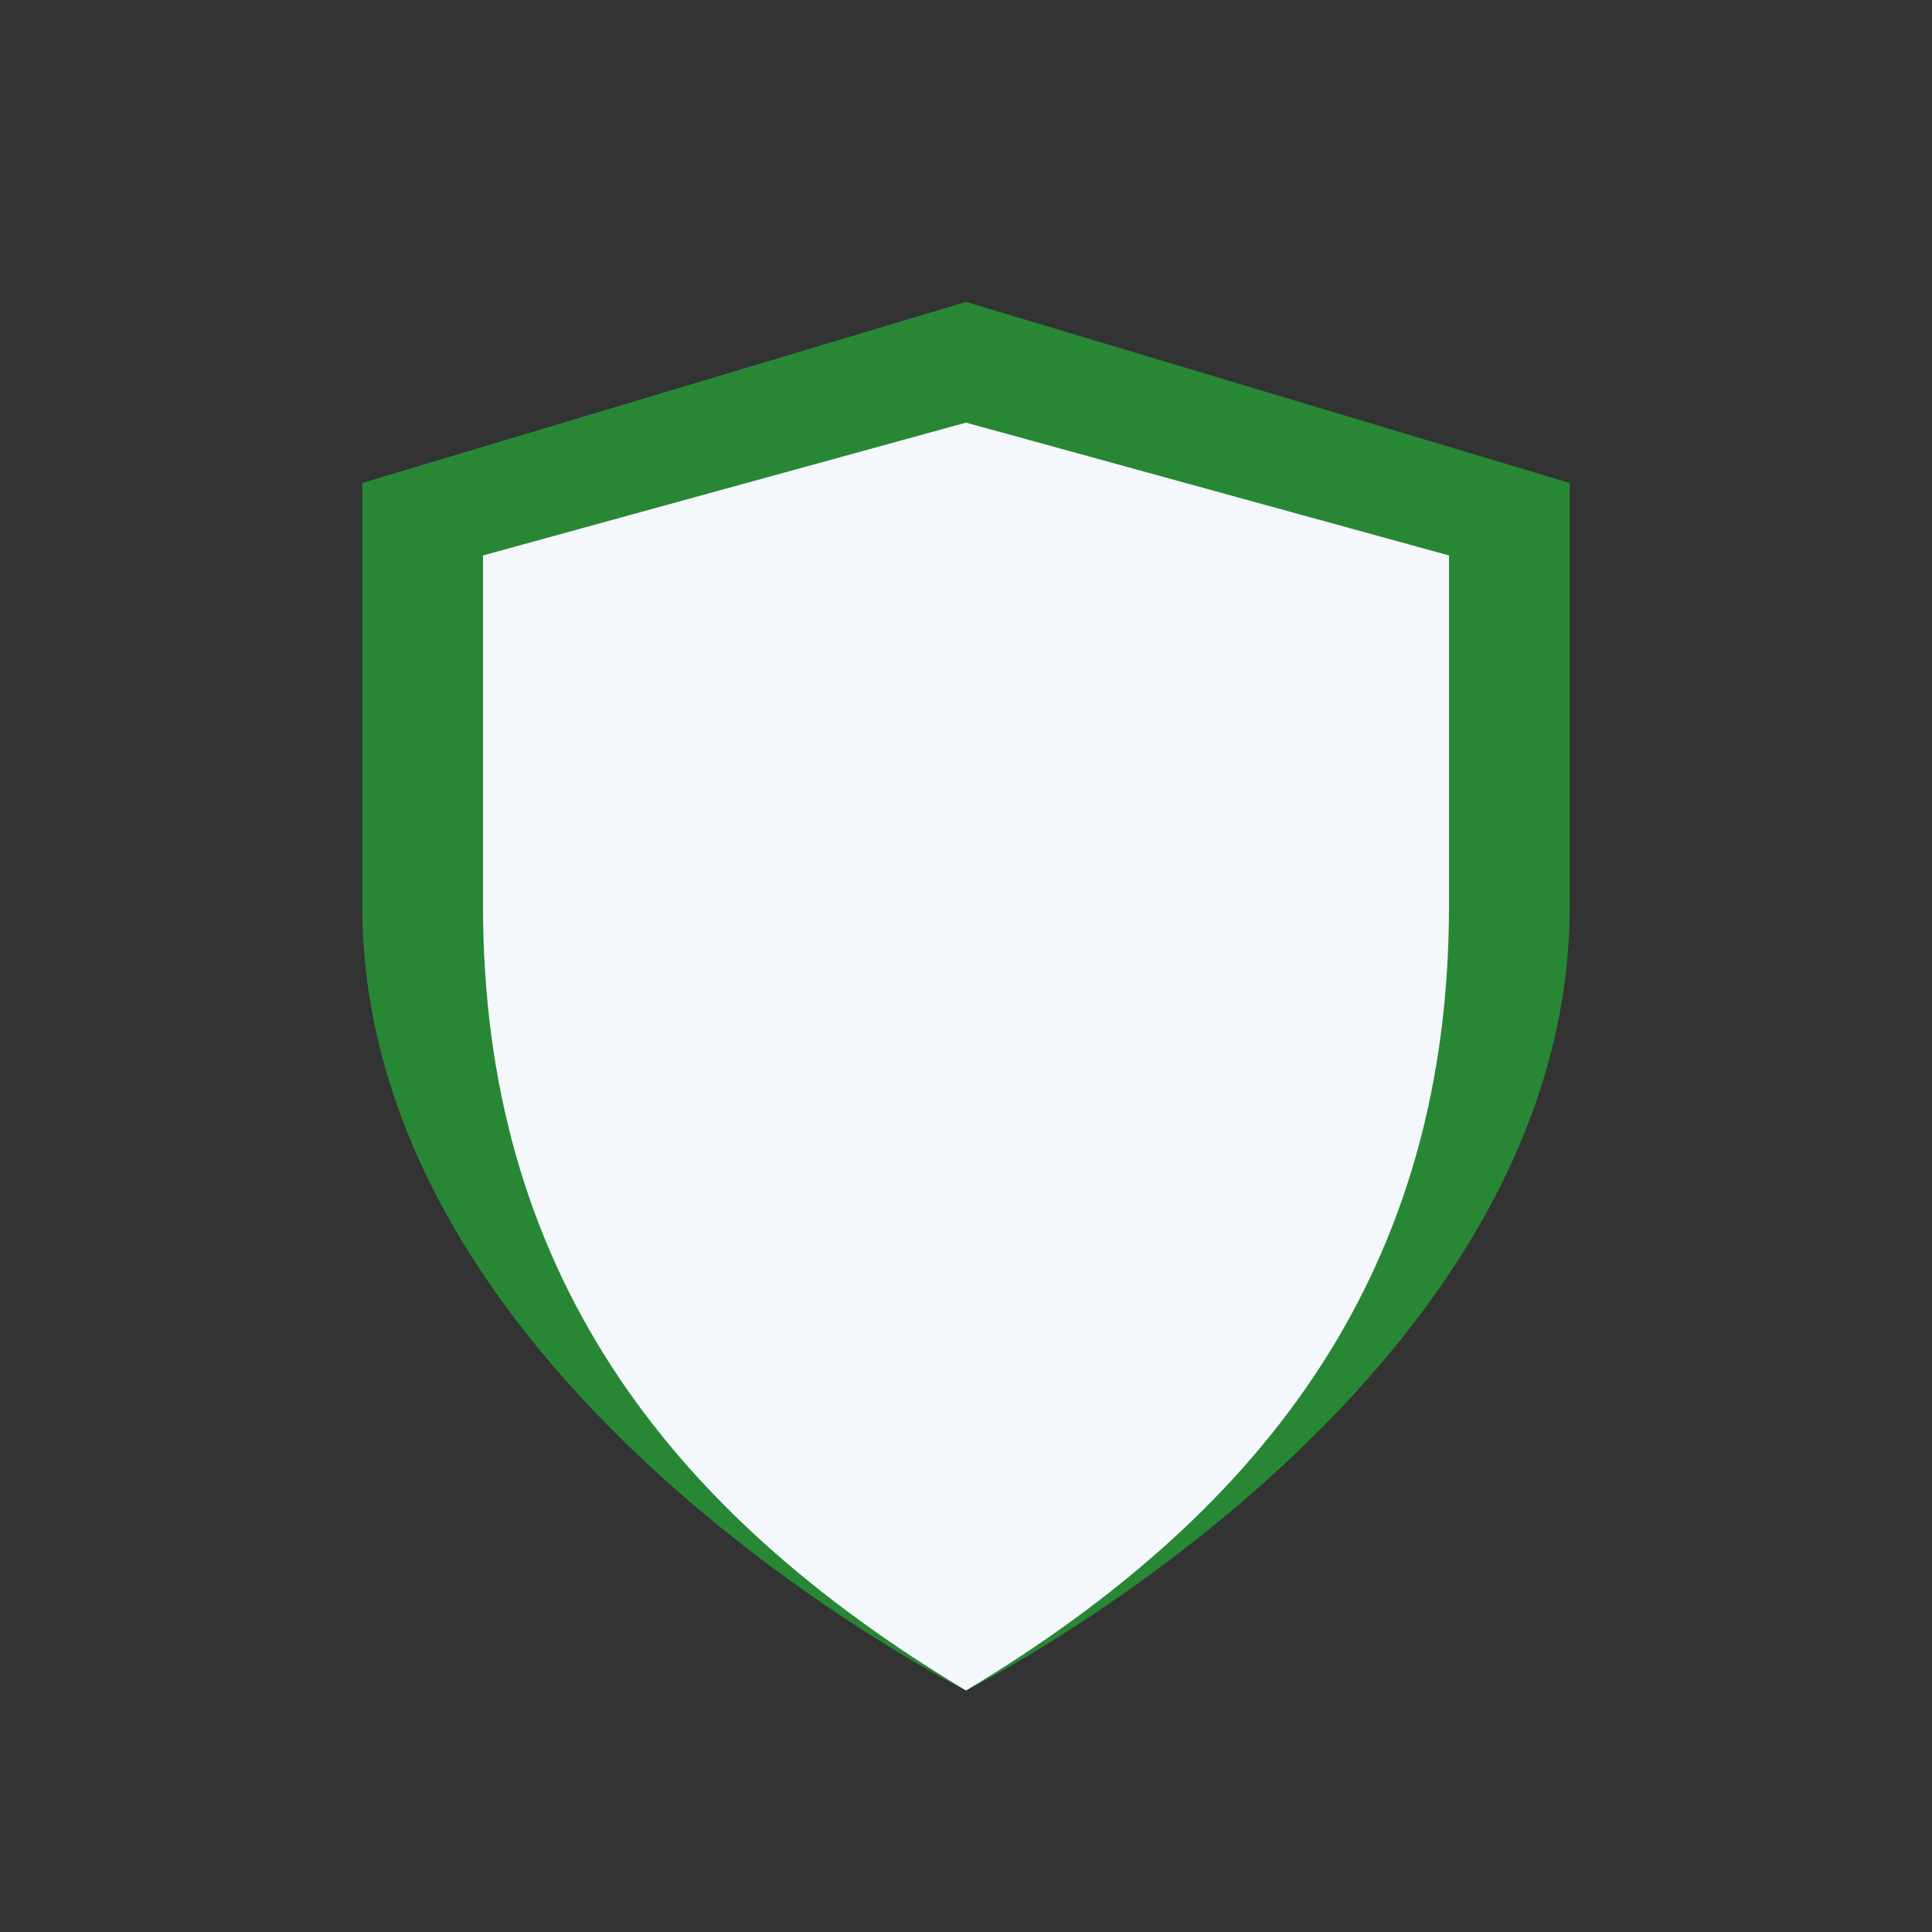 <?xml version="1.0" encoding="UTF-8"?>
<svg xmlns="http://www.w3.org/2000/svg" width="32" height="32" viewBox="0 0 32 32"><rect x="0" y="0" width="32" height="32" fill="#333333" stroke="none"/><path d="M16 5l10 3v7c0 8-10 13-10 13S6 23 6 15V8z" fill="#288735"/><path d="M16 28c5-3 8-7 8-13V9.2L16 7l-8 2.2V15c0 6 3 10 8 13z" fill="#F4F7FB"/></svg>